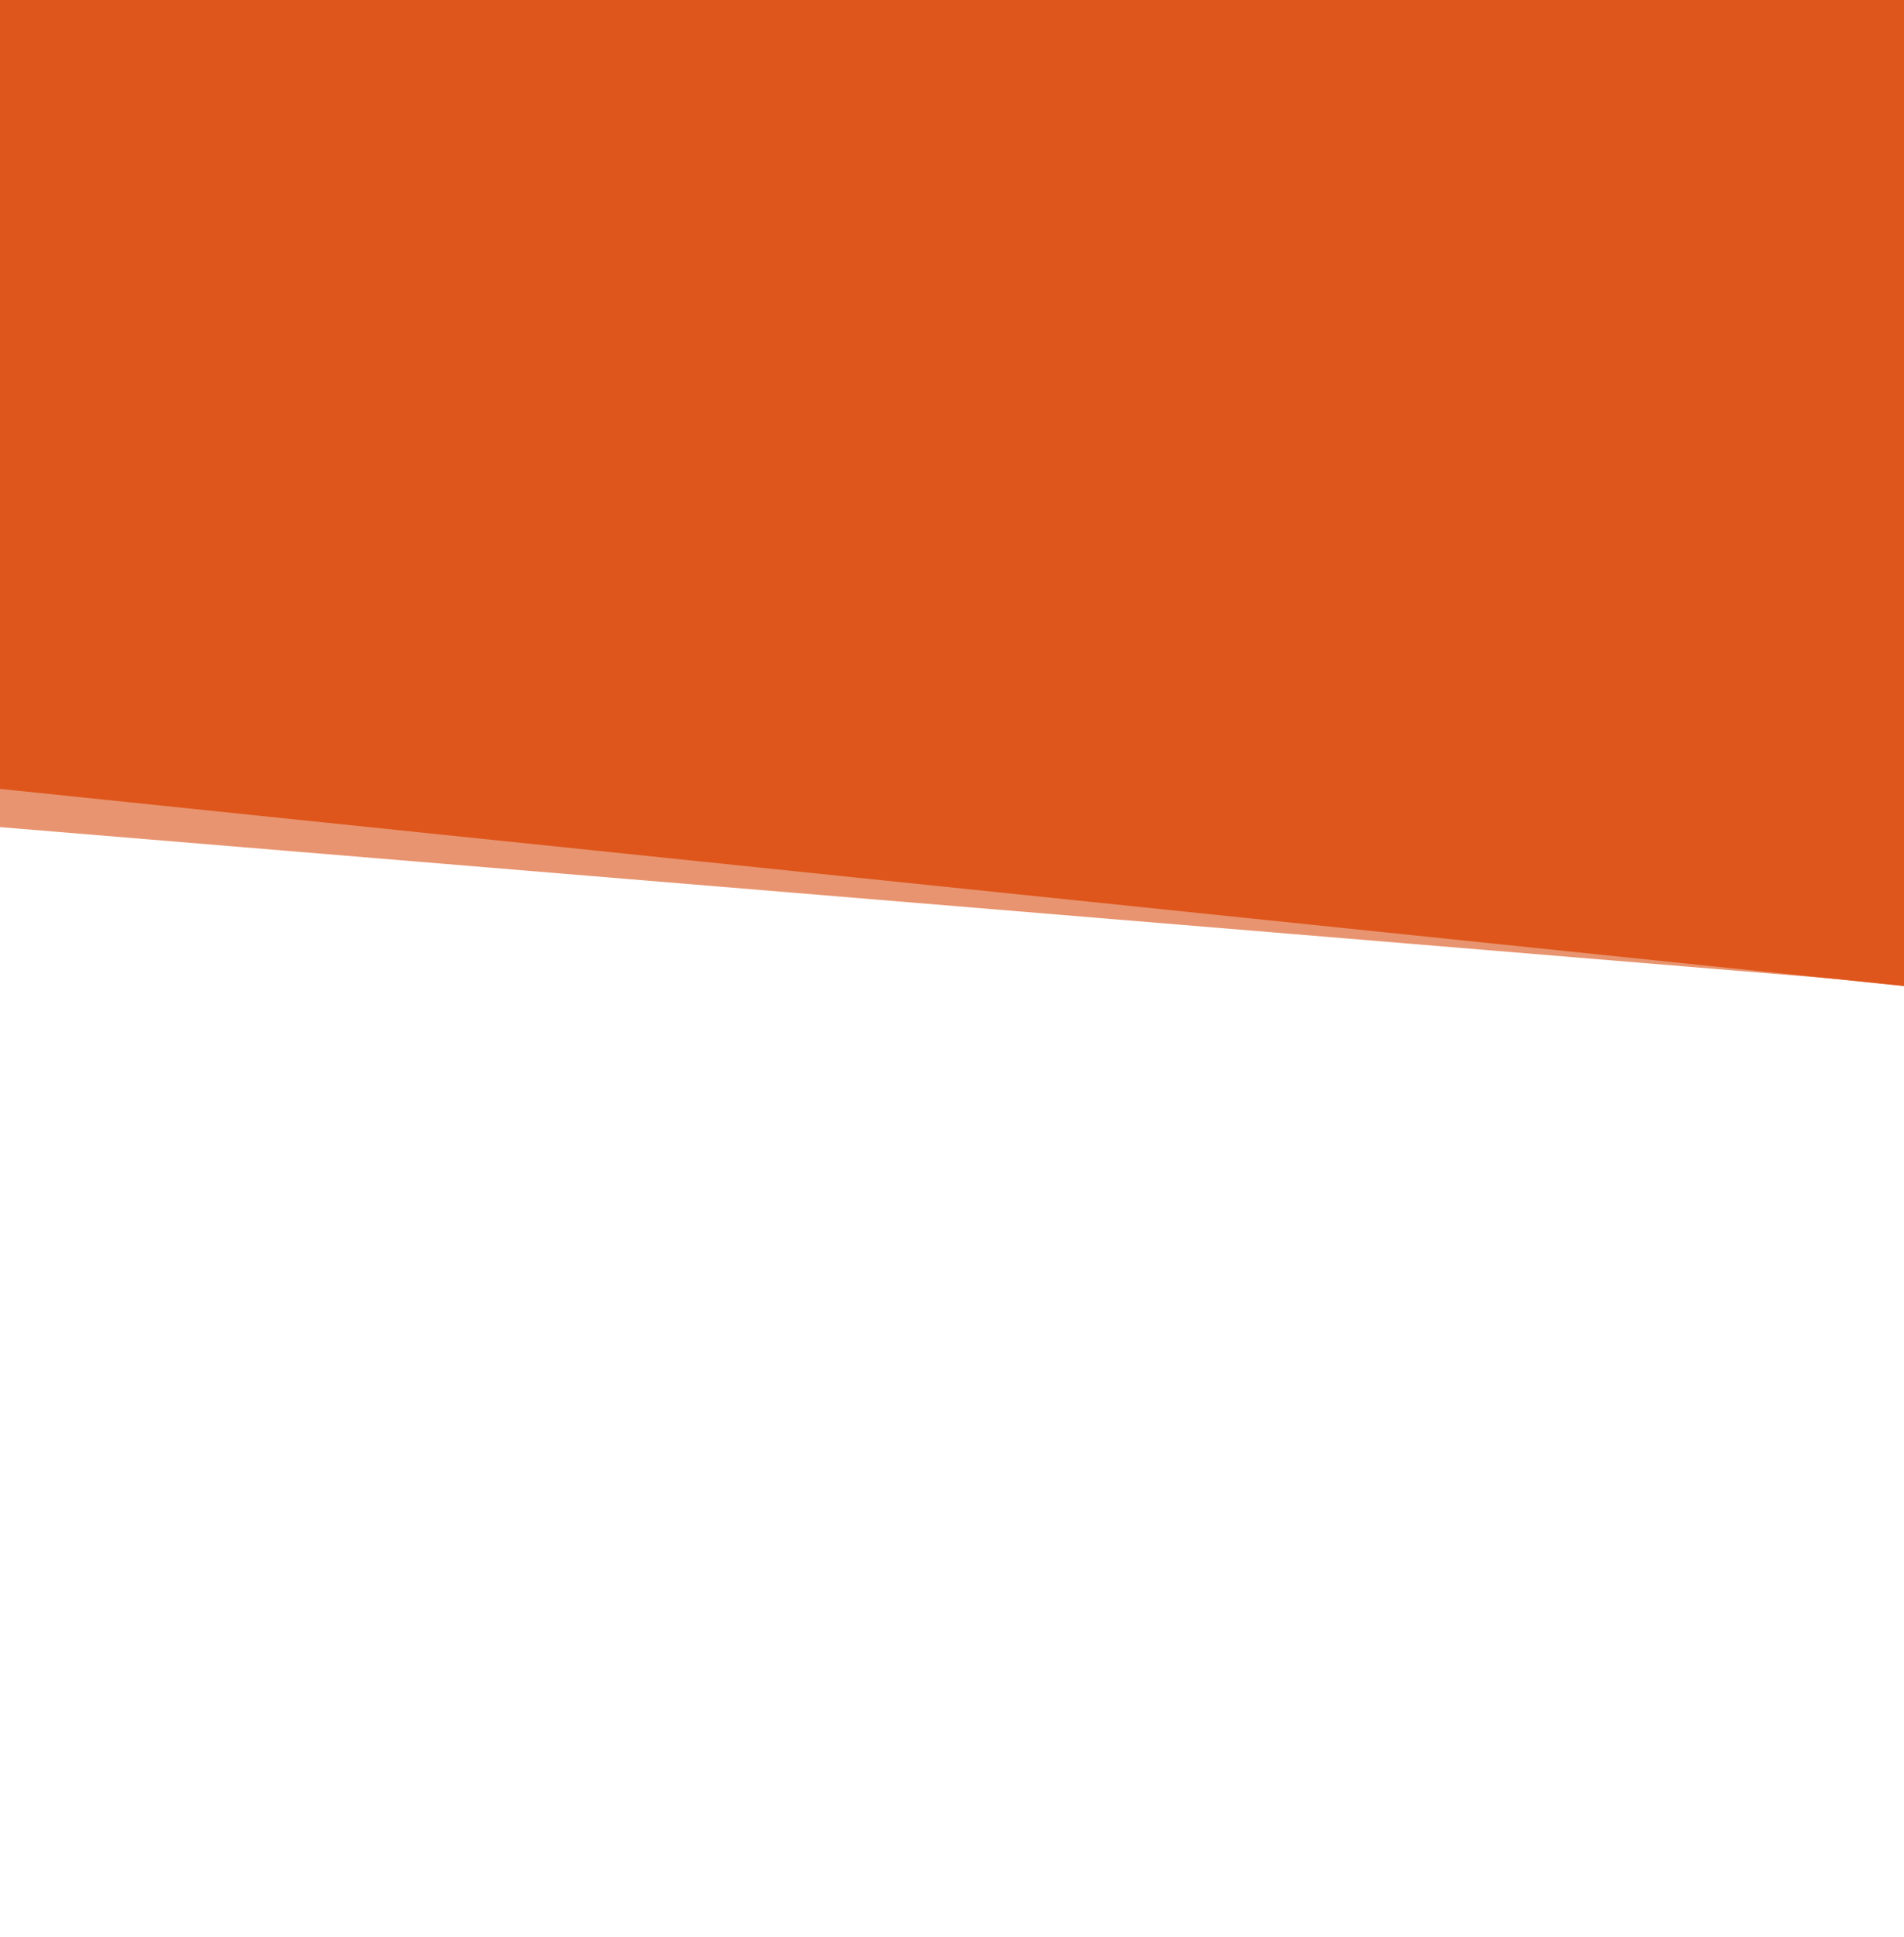 <?xml version="1.0" encoding="UTF-8"?> <svg xmlns="http://www.w3.org/2000/svg" width="1020" height="1037" viewBox="0 0 1020 1037" fill="none"> <path fill-rule="evenodd" clip-rule="evenodd" d="M1274.43 545.932L-135.781 406.113L-136.903 431.55L1259.37 546.968L1237.8 1036.23L1252.78 1036.89L1274.43 545.932Z" fill="#E89470"></path> <path d="M0 0H1020V528L0 422.4V0Z" fill="#DE561C"></path> </svg> 